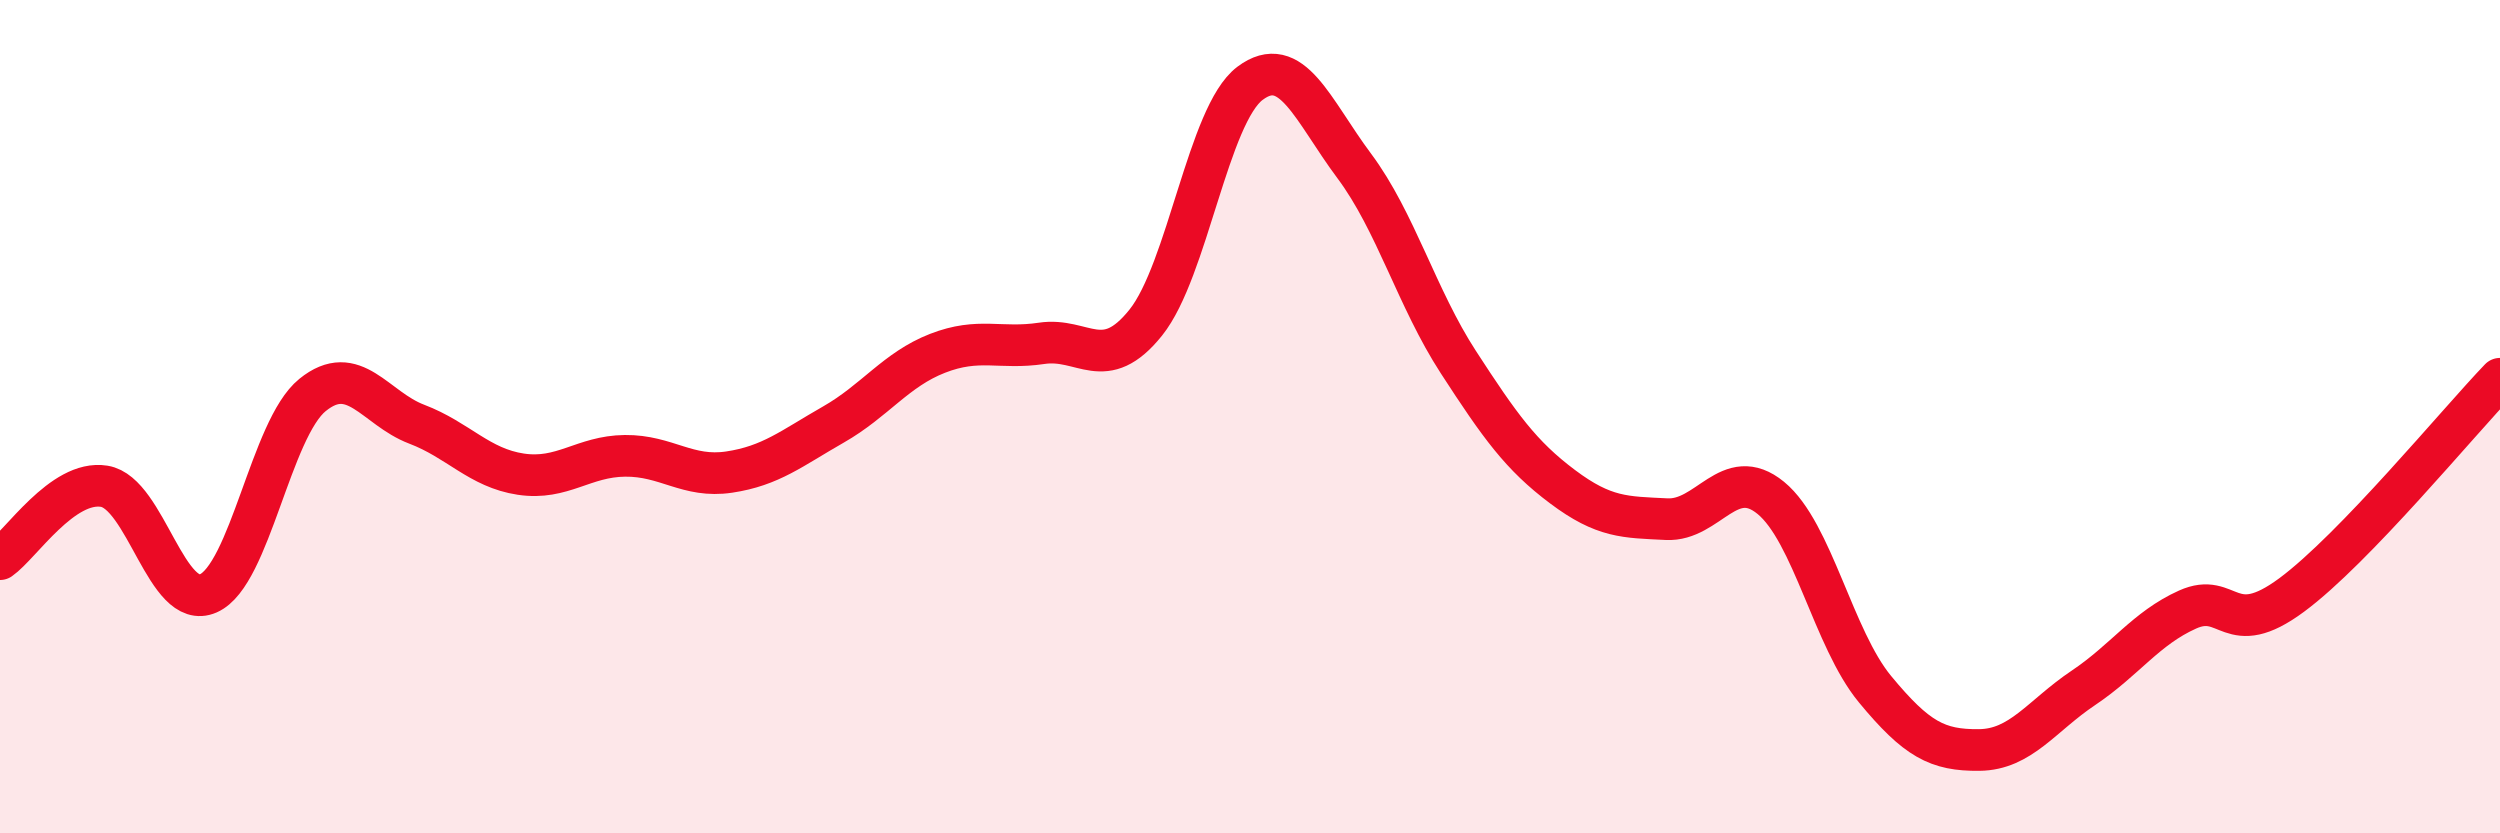 
    <svg width="60" height="20" viewBox="0 0 60 20" xmlns="http://www.w3.org/2000/svg">
      <path
        d="M 0,13.42 C 0.5,13.07 1.5,11.51 2.5,11.67 C 3.5,11.83 4,14.68 5,14.24 C 6,13.8 6.5,10.29 7.5,9.48 C 8.5,8.67 9,9.8 10,10.18 C 11,10.56 11.5,11.23 12.5,11.38 C 13.5,11.53 14,10.95 15,10.94 C 16,10.93 16.5,11.48 17.5,11.33 C 18.5,11.18 19,10.76 20,10.19 C 21,9.62 21.5,8.87 22.5,8.48 C 23.5,8.09 24,8.39 25,8.24 C 26,8.09 26.5,8.99 27.5,7.74 C 28.5,6.49 29,2.75 30,2 C 31,1.25 31.5,2.64 32.5,3.98 C 33.5,5.32 34,7.15 35,8.69 C 36,10.23 36.5,10.93 37.5,11.68 C 38.5,12.43 39,12.41 40,12.46 C 41,12.51 41.5,11.13 42.5,11.95 C 43.5,12.77 44,15.33 45,16.54 C 46,17.75 46.5,18.01 47.5,18 C 48.5,17.99 49,17.18 50,16.51 C 51,15.84 51.5,15.08 52.5,14.63 C 53.5,14.18 53.5,15.39 55,14.28 C 56.5,13.17 59,10.13 60,9.09L60 20L0 20Z"
        fill="#EB0A25"
        opacity="0.1"
        stroke-linecap="round"
        stroke-linejoin="round"
      />
      <path
        d="M 0,13.42 C 0.5,13.07 1.5,11.51 2.5,11.67 C 3.5,11.83 4,14.68 5,14.24 C 6,13.8 6.5,10.29 7.5,9.48 C 8.5,8.67 9,9.8 10,10.18 C 11,10.56 11.5,11.23 12.5,11.38 C 13.5,11.53 14,10.95 15,10.94 C 16,10.93 16.5,11.48 17.5,11.33 C 18.5,11.18 19,10.76 20,10.19 C 21,9.62 21.5,8.87 22.5,8.48 C 23.5,8.09 24,8.39 25,8.24 C 26,8.09 26.5,8.99 27.5,7.74 C 28.5,6.49 29,2.75 30,2 C 31,1.25 31.5,2.64 32.5,3.98 C 33.5,5.32 34,7.15 35,8.69 C 36,10.23 36.5,10.93 37.5,11.68 C 38.5,12.43 39,12.41 40,12.46 C 41,12.51 41.5,11.13 42.5,11.95 C 43.5,12.77 44,15.33 45,16.54 C 46,17.75 46.5,18.01 47.5,18 C 48.5,17.99 49,17.18 50,16.51 C 51,15.84 51.5,15.08 52.5,14.63 C 53.5,14.18 53.5,15.39 55,14.28 C 56.5,13.17 59,10.13 60,9.09"
        stroke="#EB0A25"
        stroke-width="1"
        fill="none"
        stroke-linecap="round"
        stroke-linejoin="round"
      />
    </svg>
  